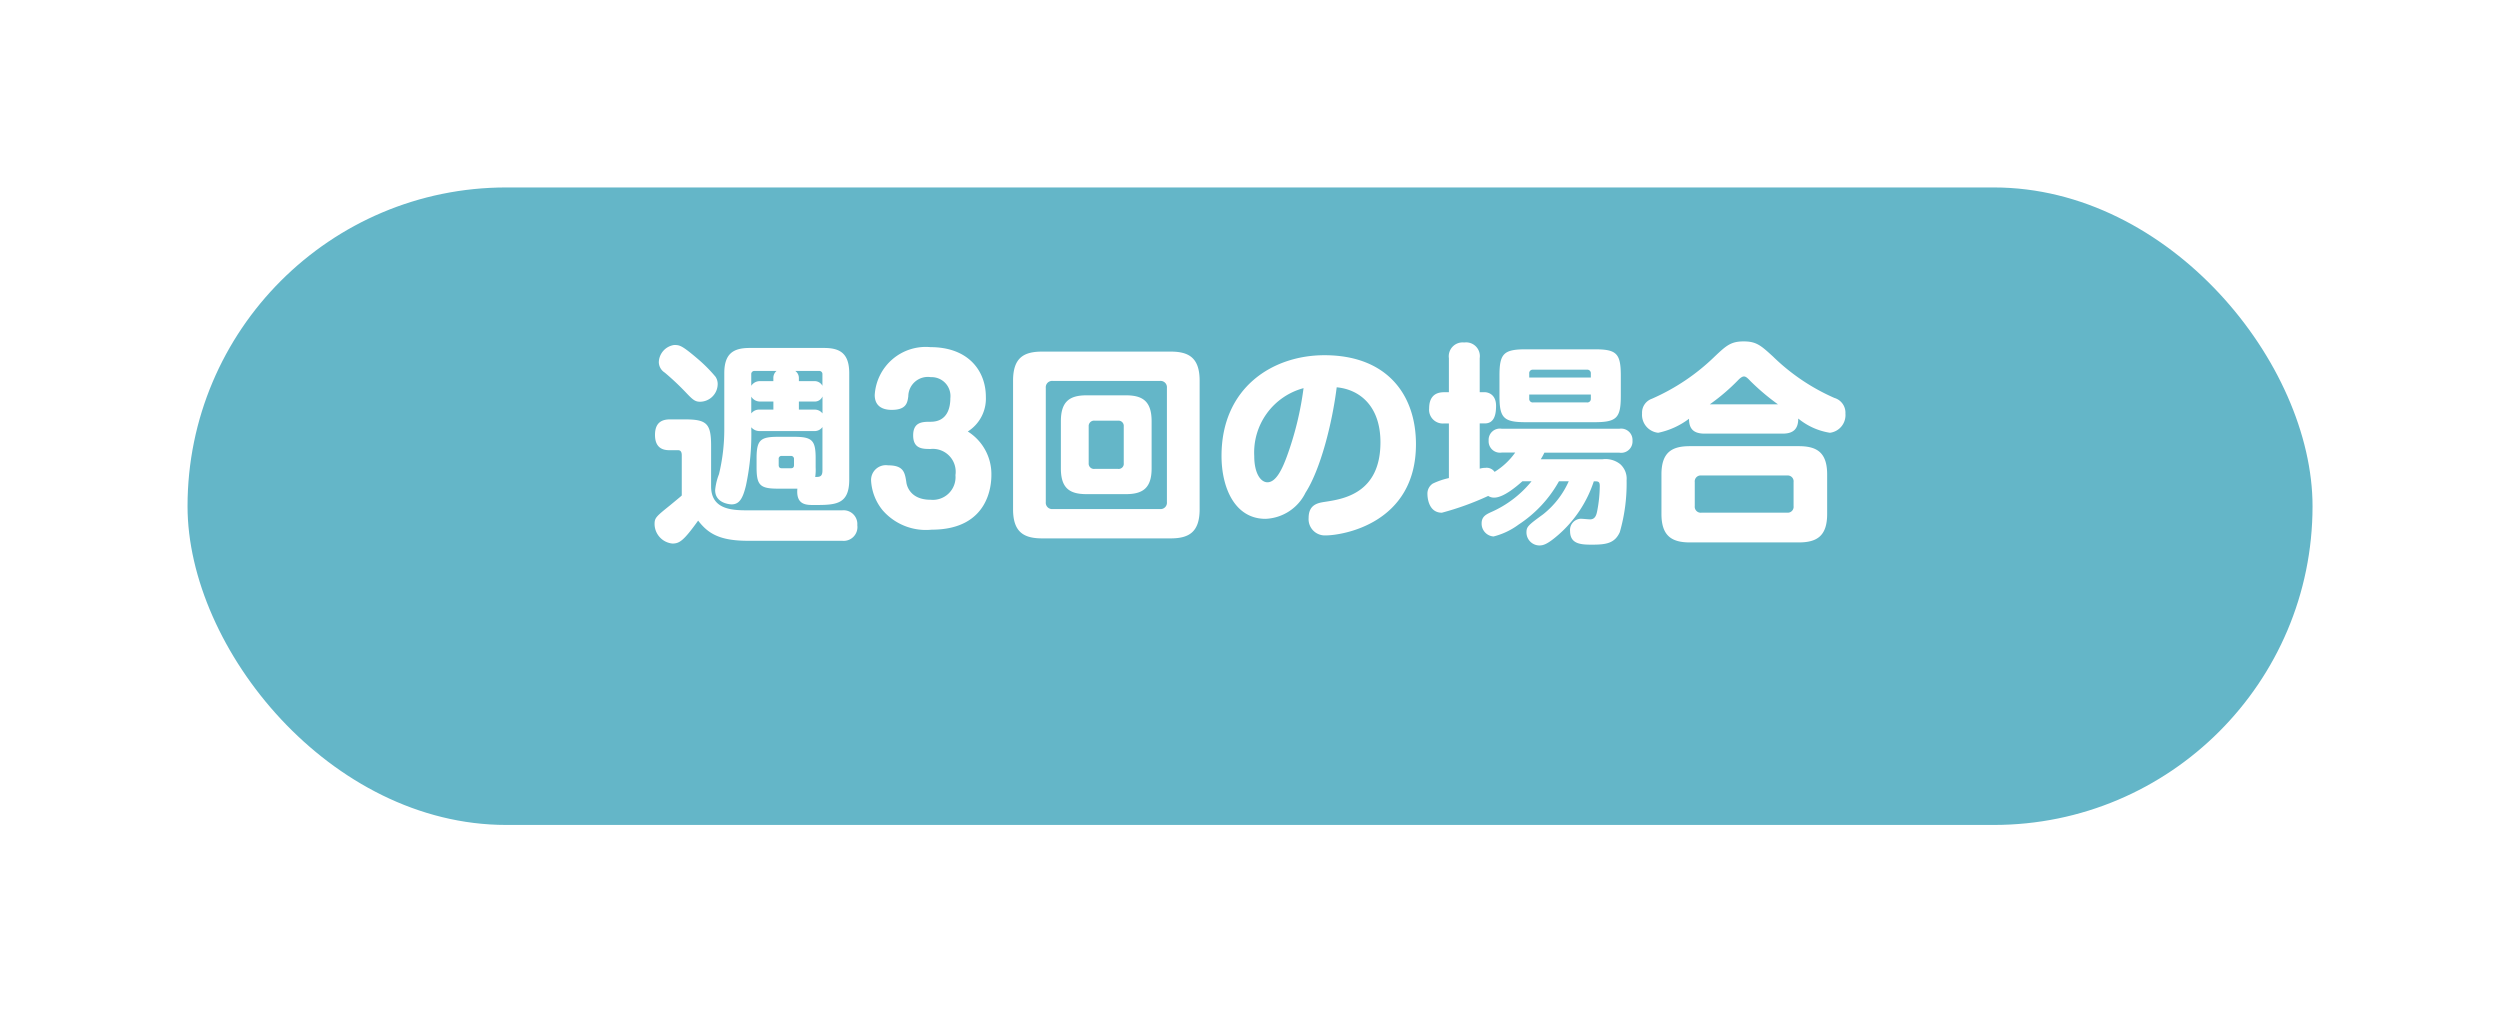 <svg xmlns="http://www.w3.org/2000/svg" xmlns:xlink="http://www.w3.org/1999/xlink" width="200" height="81" viewBox="0 0 200 81">
  <defs>
    <filter id="bg" x="0" y="0" width="200" height="81" filterUnits="userSpaceOnUse">
      <feOffset dy="5" input="SourceAlpha"/>
      <feGaussianBlur stdDeviation="5" result="blur"/>
      <feFlood flood-opacity="0.102"/>
      <feComposite operator="in" in2="blur"/>
      <feComposite in="SourceGraphic"/>
    </filter>
  </defs>
  <g id="label" transform="translate(14.523 10.056)">
    <g transform="matrix(1, 0, 0, 1, -14.52, -10.06)" filter="url(#bg)">
      <rect id="bg-2" data-name="bg" width="170" height="51" rx="25.5" transform="translate(15 10)" fill="#64b6c8"/>
    </g>
    <path id="Path_6851" data-name="Path 6851" d="M-34.816-7.514a.759.759,0,0,0,.612-.323v3.468c0,.51-.221.527-.578.527a4.172,4.172,0,0,0,.034-.782v-.714c0-1.428-.272-1.717-1.717-1.717h-1.292c-1.411,0-1.717.255-1.717,1.717v.714c0,1.445.272,1.717,1.717,1.717h1.547C-36.329-1.6-35.5-1.6-34.9-1.6c1.717,0,2.839,0,2.839-2.023v-8.517c0-1.581-.731-2.023-2.006-2.023h-5.967c-1.309,0-2.023.459-2.023,2.023V-7.65a15.219,15.219,0,0,1-.425,3.587,4.644,4.644,0,0,0-.306,1.275c0,1.105,1.292,1.139,1.309,1.139.612,0,.9-.442,1.156-1.513A19.679,19.679,0,0,0-39.9-7.82a.863.863,0,0,0,.629.306ZM-39.2-11.509a.812.812,0,0,0-.7.374v-.918a.25.25,0,0,1,.272-.272h1.751a.733.733,0,0,0-.255.578v.238Zm1.071,1.632v.646H-39.27a.781.781,0,0,0-.629.306v-1.343a.814.814,0,0,0,.7.391Zm2.04.646v-.646H-34.8a.659.659,0,0,0,.6-.408v1.36a.773.773,0,0,0-.612-.306Zm0-2.278v-.238a.7.7,0,0,0-.289-.578h1.9a.25.25,0,0,1,.272.272v.918a.7.7,0,0,0-.6-.374Zm-1.36,6.97c-.1,0-.255-.017-.255-.255V-5.27a.224.224,0,0,1,.255-.255h.714a.233.233,0,0,1,.255.255v.476c0,.2-.1.255-.255.255ZM-46.07-14.4a1.43,1.43,0,0,0-1.224,1.377,1.01,1.01,0,0,0,.476.833,20.929,20.929,0,0,1,1.649,1.547c.578.612.765.782,1.173.782a1.425,1.425,0,0,0,1.411-1.394,1.055,1.055,0,0,0-.17-.6,11.9,11.9,0,0,0-1.377-1.394C-45.458-14.382-45.628-14.4-46.07-14.4Zm5.831,13.226c-1.275,0-2.873-.1-2.873-1.921V-6.341c0-1.785-.357-2.108-2.108-2.108h-1.173c-.561,0-1.207.17-1.207,1.241,0,1.224.867,1.224,1.207,1.224h.646c.289,0,.289.306.289.442v3.179c-.085.085-.17.153-.952.8-1.122.9-1.224,1-1.224,1.5a1.583,1.583,0,0,0,1.428,1.547c.561,0,.9-.221,2.057-1.836.782,1.02,1.7,1.615,3.978,1.615h7.548A1.1,1.1,0,0,0-31.416.017a1.1,1.1,0,0,0-1.207-1.19ZM-22.576-7.48a3.113,3.113,0,0,0,1.445-2.771c0-2.057-1.377-3.978-4.437-3.978A4.089,4.089,0,0,0-30.022-10.4c0,.9.629,1.19,1.36,1.19,1.173,0,1.258-.578,1.326-1.088a1.564,1.564,0,0,1,1.8-1.53,1.512,1.512,0,0,1,1.564,1.683c0,.765-.238,1.887-1.581,1.887-.629,0-1.394,0-1.394,1.088s.765,1.088,1.394,1.088a1.83,1.83,0,0,1,1.989,2.091,1.816,1.816,0,0,1-1.989,1.972c-1.717,0-1.921-1.241-1.938-1.394-.119-.8-.221-1.36-1.462-1.36a1.184,1.184,0,0,0-1.36,1.224,4.1,4.1,0,0,0,.918,2.363A4.579,4.579,0,0,0-25.466.374c4.641,0,4.777-3.672,4.777-4.369A4.025,4.025,0,0,0-22.576-7.48Zm18.547-4.063c0-1.87-.9-2.329-2.329-2.329H-16.626c-1.479,0-2.329.493-2.329,2.329V-1.258c0,1.836.867,2.329,2.329,2.329H-6.358c1.428,0,2.329-.459,2.329-2.329ZM-6.647-1.836a.51.51,0,0,1-.561.561h-8.568a.51.51,0,0,1-.561-.561v-9.129a.51.51,0,0,1,.561-.561h8.568a.51.51,0,0,1,.561.561ZM-7.871-8.3c0-1.6-.714-2.074-2.057-2.074h-3.145c-1.343,0-2.057.476-2.057,2.074v3.774c0,1.6.714,2.057,2.057,2.057h3.145c1.343,0,2.057-.476,2.057-2.057ZM-10.1-4.947a.41.41,0,0,1-.459.459h-1.87a.425.425,0,0,1-.476-.459V-7.888a.43.43,0,0,1,.476-.459h1.87a.42.42,0,0,1,.459.459ZM6.936-11.016c1.819.17,3.5,1.479,3.5,4.4,0,4.1-2.992,4.539-4.42,4.76-.561.085-1.326.2-1.326,1.292A1.3,1.3,0,0,0,6.052.833c1.326,0,7.225-.935,7.225-7.293,0-3.978-2.329-7.123-7.327-7.123-4.114,0-8.228,2.567-8.228,8.058,0,2.533,1.054,5.032,3.519,5.032a3.725,3.725,0,0,0,3.2-2.091C5.644-4.454,6.579-8.143,6.936-11.016Zm-2.652.068a25.522,25.522,0,0,1-1.326,5.44c-.374,1.02-.867,2.091-1.564,2.091C.867-3.417.34-4.114.34-5.508A5.331,5.331,0,0,1,4.284-10.948Zm25.381-1c0-1.8-.357-2.108-2.108-2.108H22.066c-1.785,0-2.108.357-2.108,2.108v1.615c0,1.768.323,2.108,2.108,2.108h5.491c1.785,0,2.108-.34,2.108-2.108Zm-7.327.153v-.323a.277.277,0,0,1,.306-.306h4.3a.283.283,0,0,1,.323.306v.323Zm4.93,1.683a.282.282,0,0,1-.323.306H22.661a.282.282,0,0,1-.323-.306v-.323h4.93ZM22.525-3.5A8.633,8.633,0,0,1,19.261-1.02c-.357.17-.731.34-.731.884A1.029,1.029,0,0,0,19.482.918a5.675,5.675,0,0,0,2.006-.952A9.871,9.871,0,0,0,24.718-3.5H25.5A6.982,6.982,0,0,1,23.443-.85C22.253.017,22.117.136,22.117.6a1.044,1.044,0,0,0,1.02,1.037c.323,0,.646-.085,1.513-.833a9.681,9.681,0,0,0,2.856-4.3c.34,0,.476,0,.476.374a10.93,10.93,0,0,1-.2,1.972c-.068.357-.17.7-.578.7-.1,0-.629-.051-.748-.051a.9.9,0,0,0-.85.986c0,1.054.884,1.088,1.751,1.088,1.122,0,1.819-.1,2.227-1a14.041,14.041,0,0,0,.544-4.148,1.559,1.559,0,0,0-.51-1.292,1.884,1.884,0,0,0-1.428-.391h-4.93a4.605,4.605,0,0,0,.289-.527h6A.909.909,0,0,0,30.6-6.749.909.909,0,0,0,29.546-7.7h-9.4a.9.9,0,0,0-1.054.952.909.909,0,0,0,1.054.952h1.071A5.633,5.633,0,0,1,19.567-4.25a.776.776,0,0,0-.731-.323,1.58,1.58,0,0,0-.459.068V-8.126h.408c.8,0,.9-.8.9-1.411,0-1.02-.782-1.088-.9-1.088h-.408v-2.72A1.1,1.1,0,0,0,17.136-14.6a1.108,1.108,0,0,0-1.224,1.258v2.72h-.391c-.884,0-1.19.561-1.19,1.292a1.1,1.1,0,0,0,1.19,1.207h.391v4.369a5.876,5.876,0,0,0-1.292.442.958.958,0,0,0-.425.85c0,.051,0,1.479,1.156,1.479a22.65,22.65,0,0,0,3.706-1.343.829.829,0,0,0,.476.136c.765,0,1.836-.935,2.261-1.309ZM42.619-7.31c.85,0,1.241-.374,1.241-1.207a5.279,5.279,0,0,0,2.533,1.139,1.421,1.421,0,0,0,1.241-1.53,1.233,1.233,0,0,0-.884-1.258,16.518,16.518,0,0,1-4.913-3.315c-.969-.884-1.326-1.207-2.346-1.207s-1.394.34-2.295,1.19a16.939,16.939,0,0,1-5.049,3.4,1.176,1.176,0,0,0-.782,1.173,1.445,1.445,0,0,0,1.292,1.547A6.164,6.164,0,0,0,35.122-8.5c0,.714.272,1.19,1.241,1.19ZM36.788-9.656a16.179,16.179,0,0,0,2.3-1.972c.051-.051.255-.255.425-.255.153,0,.289.119.527.374a18.255,18.255,0,0,0,2.193,1.853Zm9.384,5.61c0-1.785-.85-2.261-2.278-2.261h-8.7c-1.411,0-2.278.459-2.278,2.261V-.884c0,1.768.833,2.278,2.278,2.278h8.7c1.479,0,2.278-.527,2.278-2.278ZM43.486-1.513a.47.47,0,0,1-.51.527H36.125a.48.48,0,0,1-.544-.527V-3.434a.474.474,0,0,1,.527-.527h6.868a.47.47,0,0,1,.51.527Z" transform="translate(85.477 31.944)" fill="#fff"/>
  </g>
</svg>
